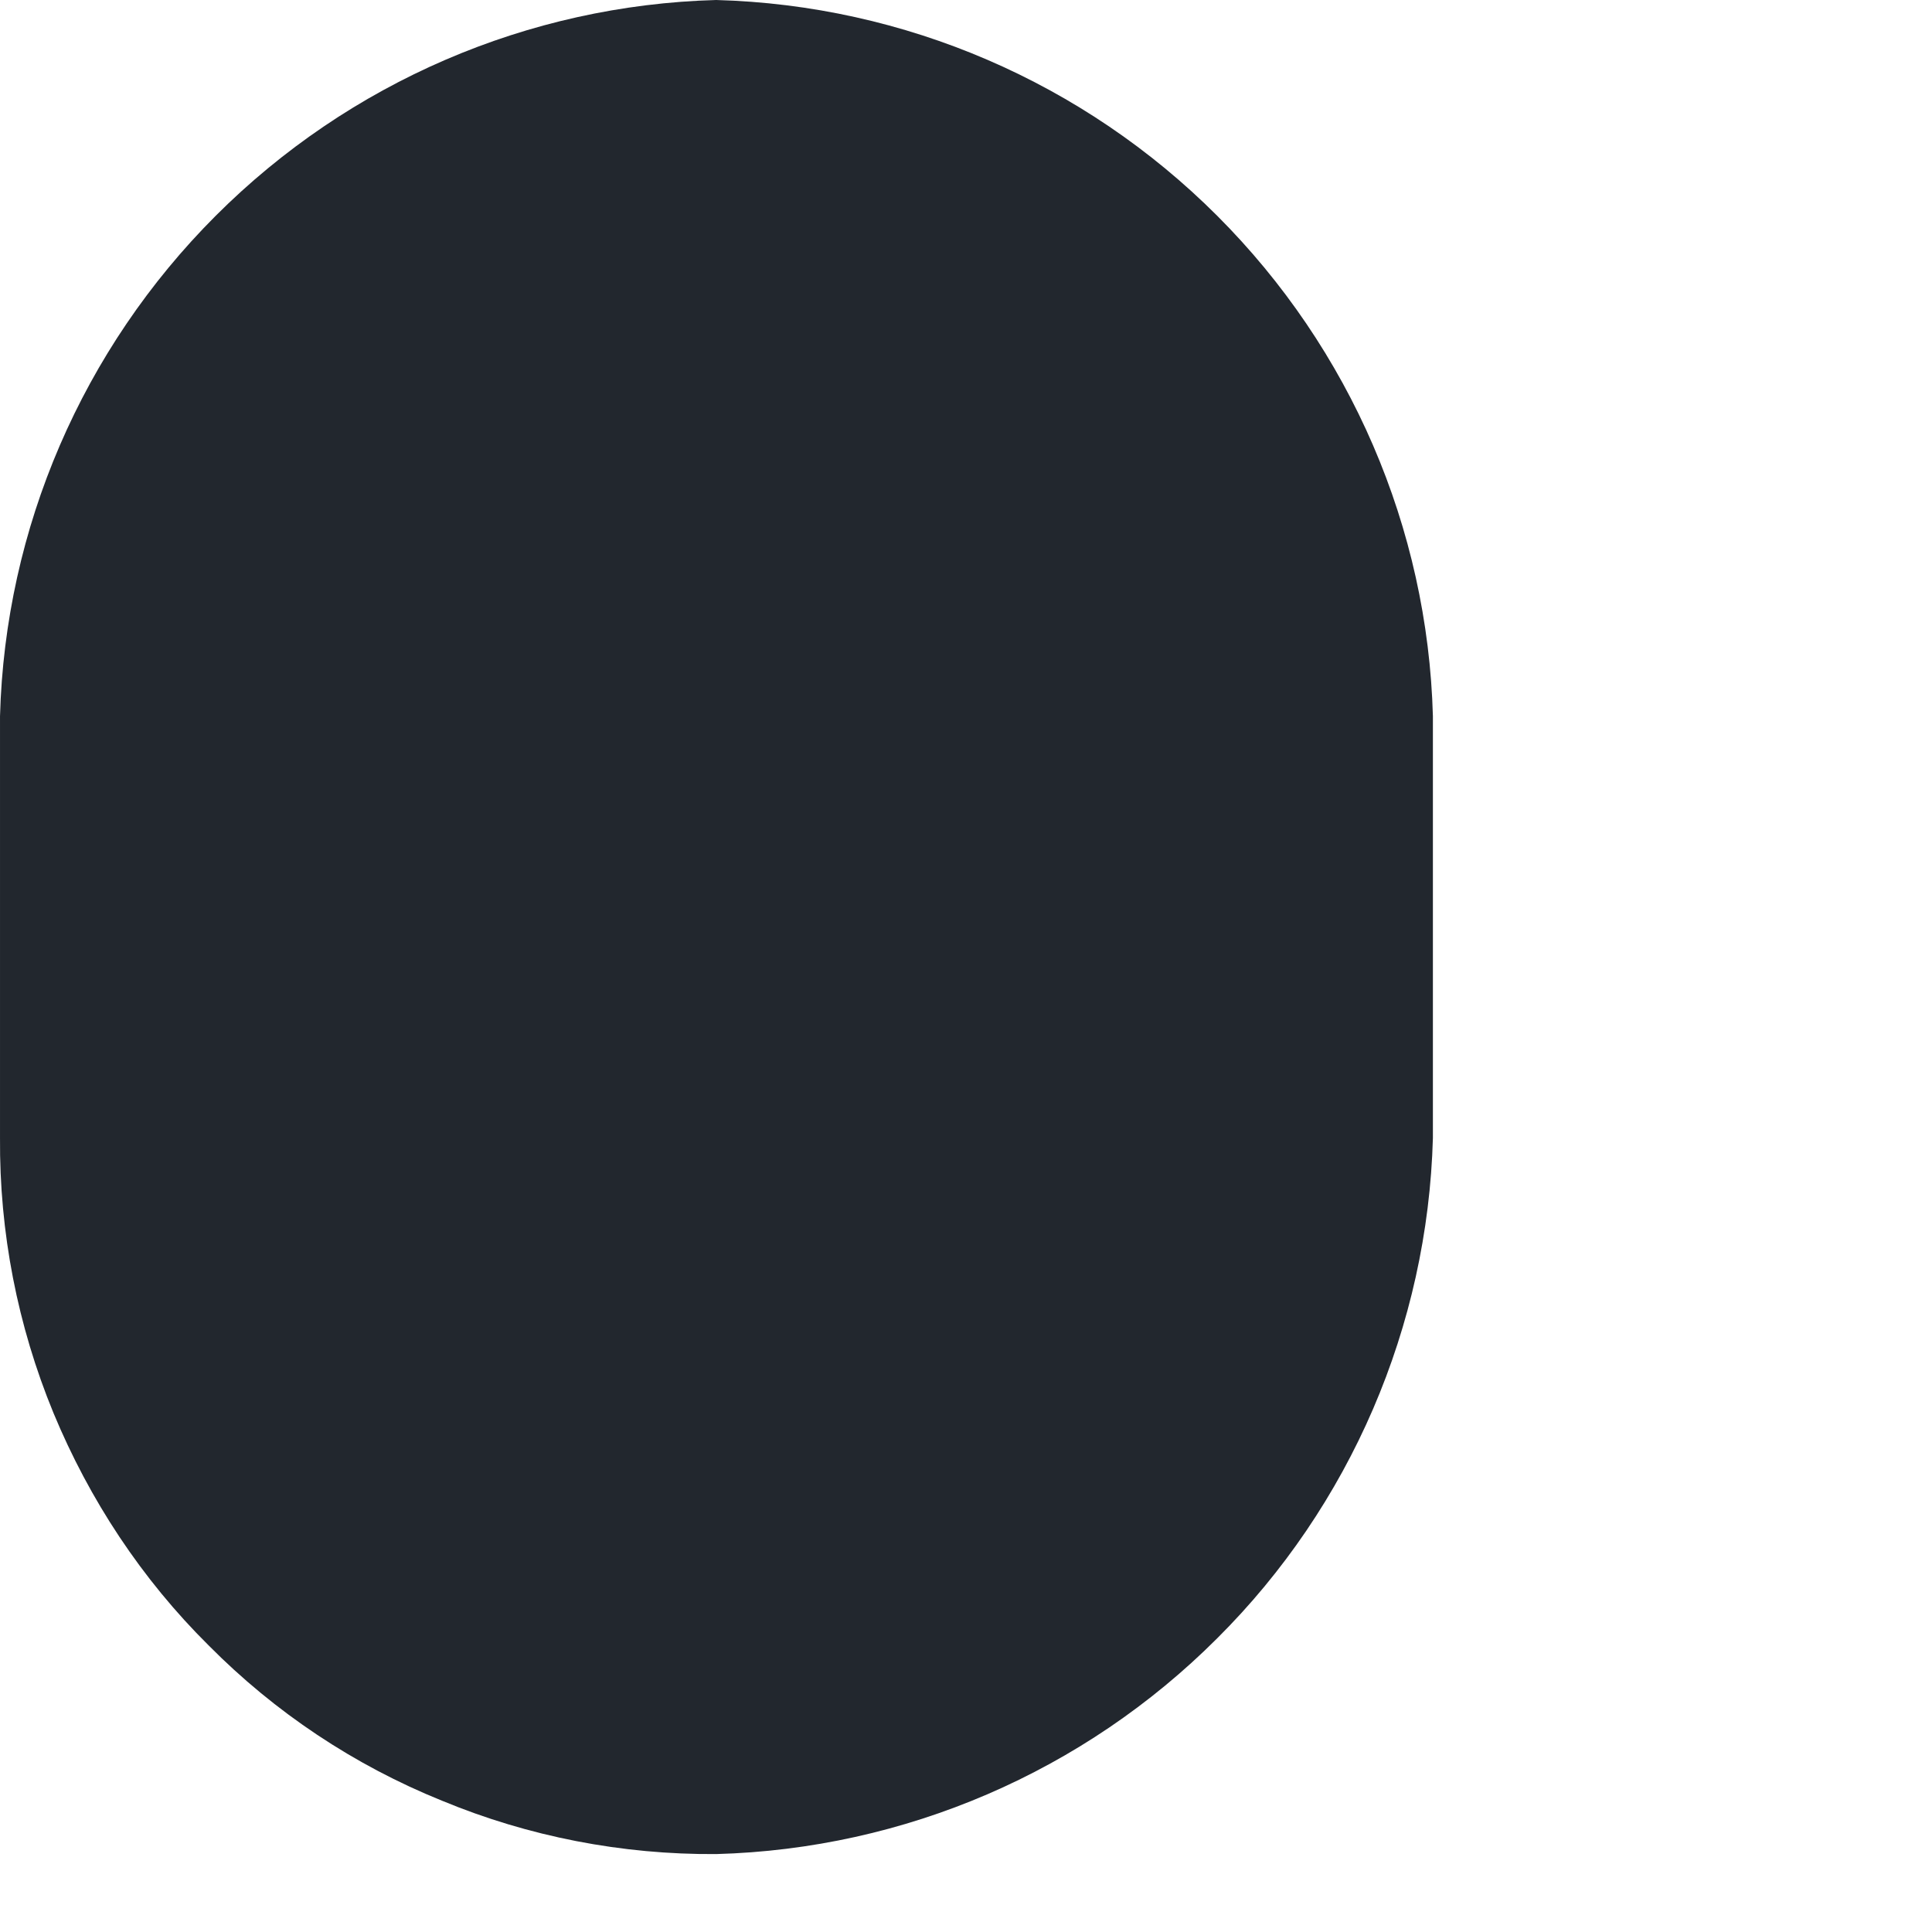 <?xml version="1.0" encoding="utf-8"?>
<svg xmlns="http://www.w3.org/2000/svg" fill="none" height="100%" overflow="visible" preserveAspectRatio="none" style="display: block;" viewBox="0 0 3 3" width="100%">
<path d="M1.112 2.879C1.405 2.871 1.683 2.751 1.89 2.544C2.097 2.338 2.217 2.059 2.225 1.767V1.112C2.217 0.82 2.097 0.542 1.89 0.335C1.683 0.128 1.405 0.008 1.112 0C0.82 0.008 0.542 0.128 0.335 0.335C0.128 0.542 0.008 0.82 1.94749e-05 1.112V1.767C-0.001 1.913 0.027 2.058 0.083 2.194C0.139 2.329 0.22 2.452 0.324 2.555C0.427 2.659 0.55 2.741 0.686 2.796C0.821 2.852 0.966 2.88 1.112 2.879Z" fill="#22272E" id="Vector"/>
</svg>